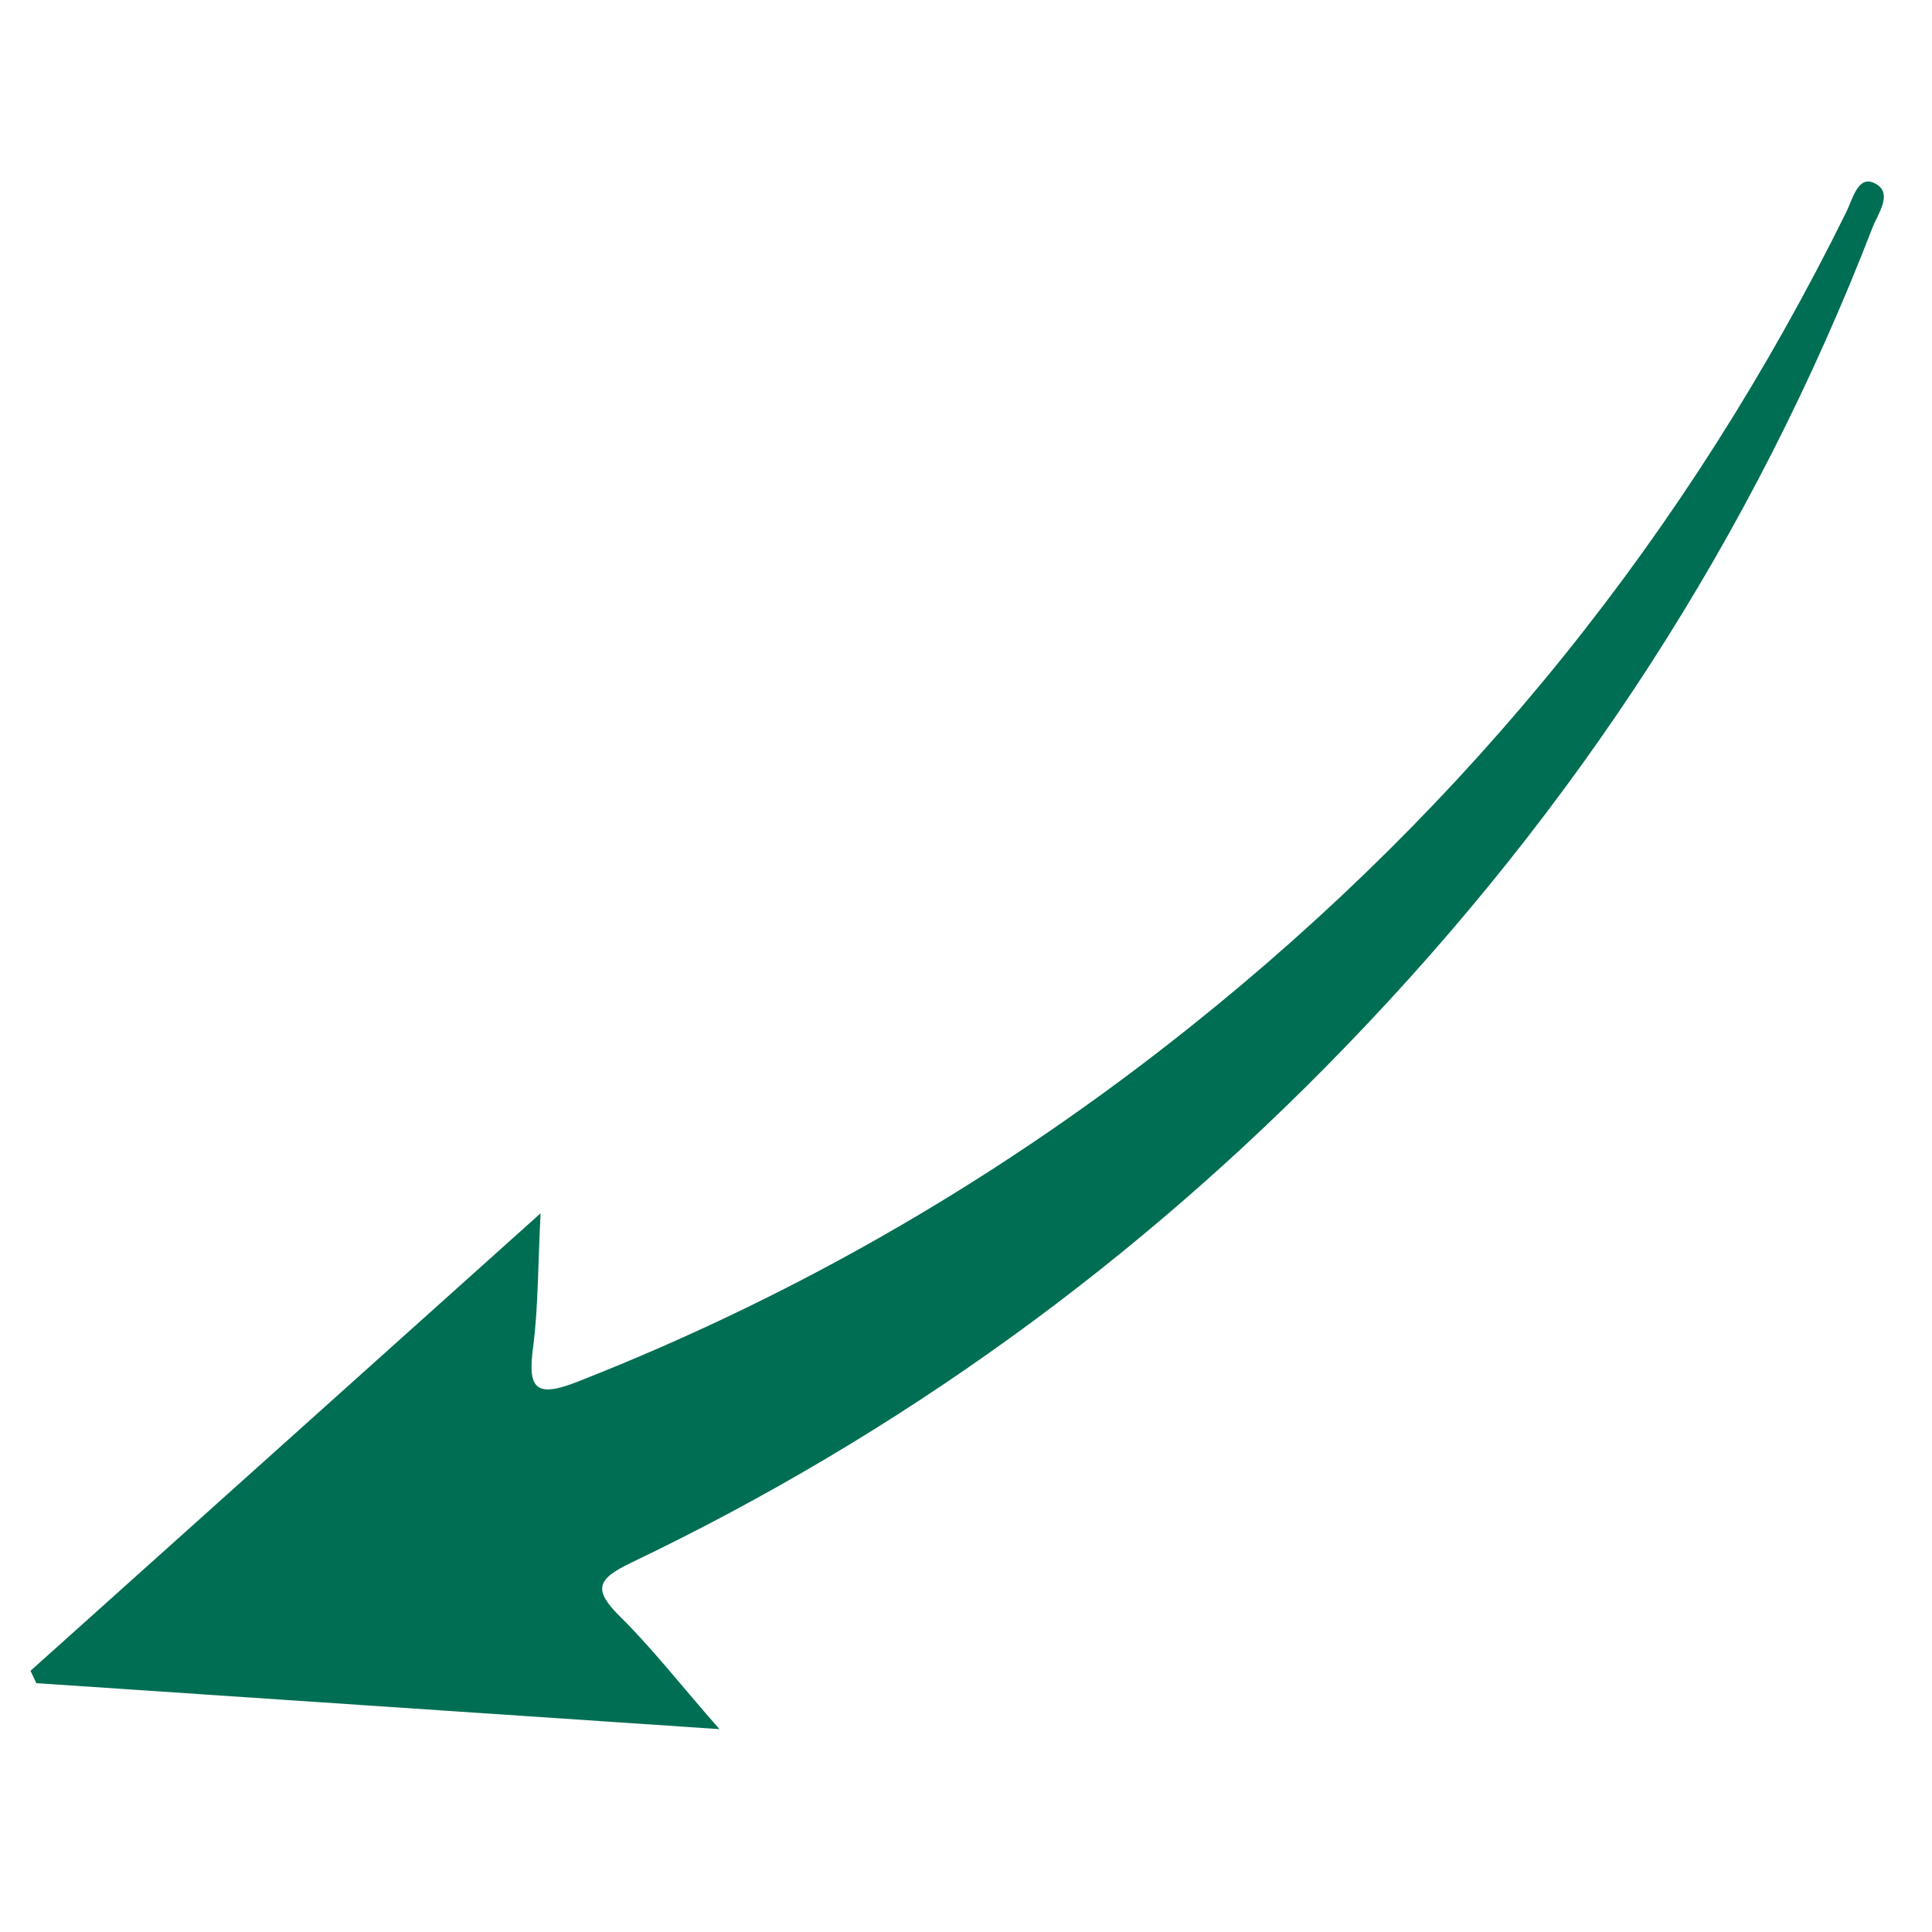 <?xml version="1.0" encoding="UTF-8"?> <svg xmlns="http://www.w3.org/2000/svg" id="_Слой_1" data-name="Слой_1" version="1.1" viewBox="0 0 500 500"><defs><style> .st0 { fill: #006e53; } </style></defs><path class="st0" d="M186.2,447.5c-61.1-4.1-119-8-176.8-11.9-.5-1.1-1-2.1-1.5-3.2,43-38.6,86-77.1,132-118.4-.7,13.8-.6,24.2-1.9,34.4-1.5,10.9.4,13.6,11.7,9.1,57.5-22.6,110.2-53.3,158.4-91.8,72.3-57.7,128.9-128,169.8-211,1.6-3.3,3-9.4,7.2-7.3,5,2.4,1,7.7-.5,11.5-30.9,80-76.8,150.4-136.4,212-53.6,55.5-115.2,100.2-184.8,133.5-9,4.3-10,7-2.8,14.1,8.2,8.1,15.4,17.4,25.6,29Z"></path></svg> 